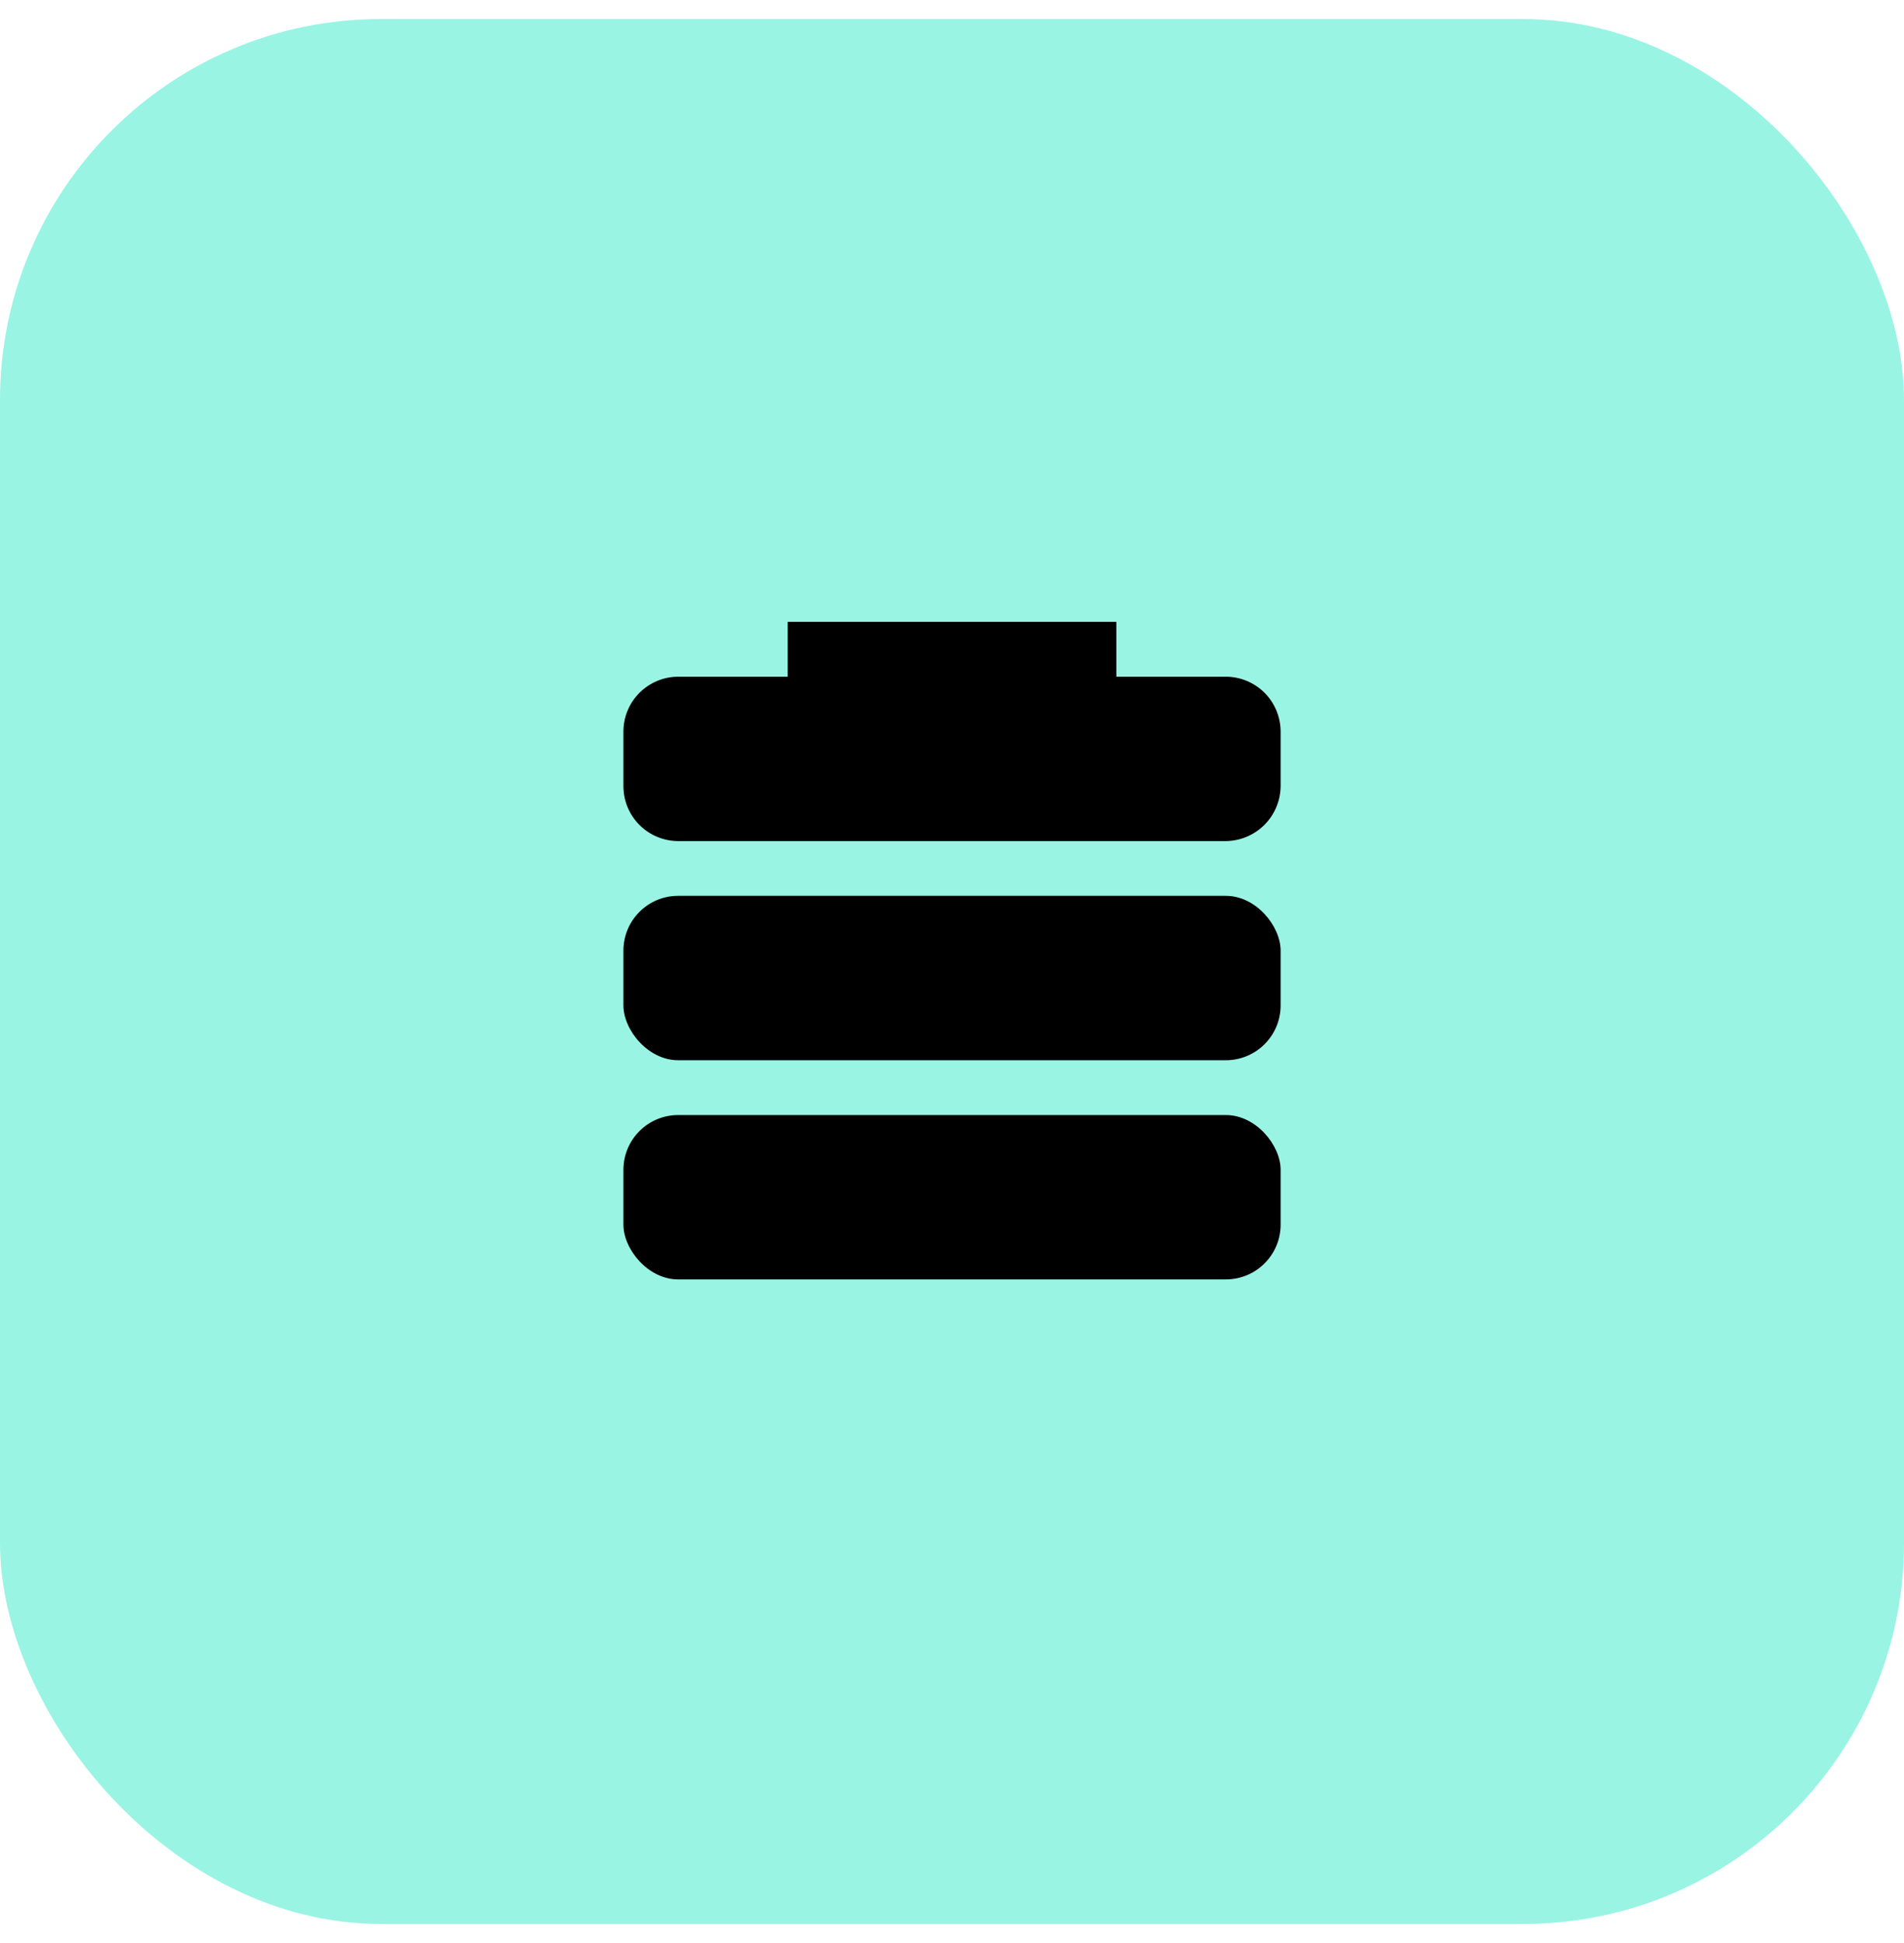 <?xml version="1.0" encoding="UTF-8"?> <svg xmlns="http://www.w3.org/2000/svg" width="50" height="51" viewBox="0 0 50 51" fill="none"> <rect y="0.5" width="50" height="50" rx="10" fill="#99F4E4"></rect> <path d="M17.809 23.514H32.191C32.985 23.514 33.63 24.309 33.63 24.953V26.39C33.63 27.185 32.985 27.829 32.191 27.829H17.809C17.015 27.829 16.371 27.034 16.371 26.39V24.953C16.371 24.158 17.015 23.514 17.809 23.514Z" fill="black"></path> <path d="M17.809 29.268H32.191C32.985 29.268 33.63 30.062 33.63 30.706V32.144C33.63 32.938 32.985 33.582 32.191 33.582H17.809C17.015 33.582 16.371 32.788 16.371 32.144V30.706C16.371 29.912 17.015 29.268 17.809 29.268Z" fill="black"></path> <path d="M32.191 17.762H29.315V16.323H20.686V17.762H17.81C17.429 17.763 17.064 17.915 16.794 18.184C16.524 18.453 16.372 18.818 16.371 19.199V20.638C16.372 21.02 16.524 21.385 16.793 21.654C17.063 21.924 17.428 22.076 17.81 22.077H32.191C32.571 22.073 32.935 21.92 33.204 21.651C33.473 21.383 33.626 21.019 33.63 20.638V19.199C33.628 18.818 33.476 18.453 33.207 18.184C32.937 17.915 32.572 17.763 32.191 17.762H32.191Z" fill="black"></path> </svg> 